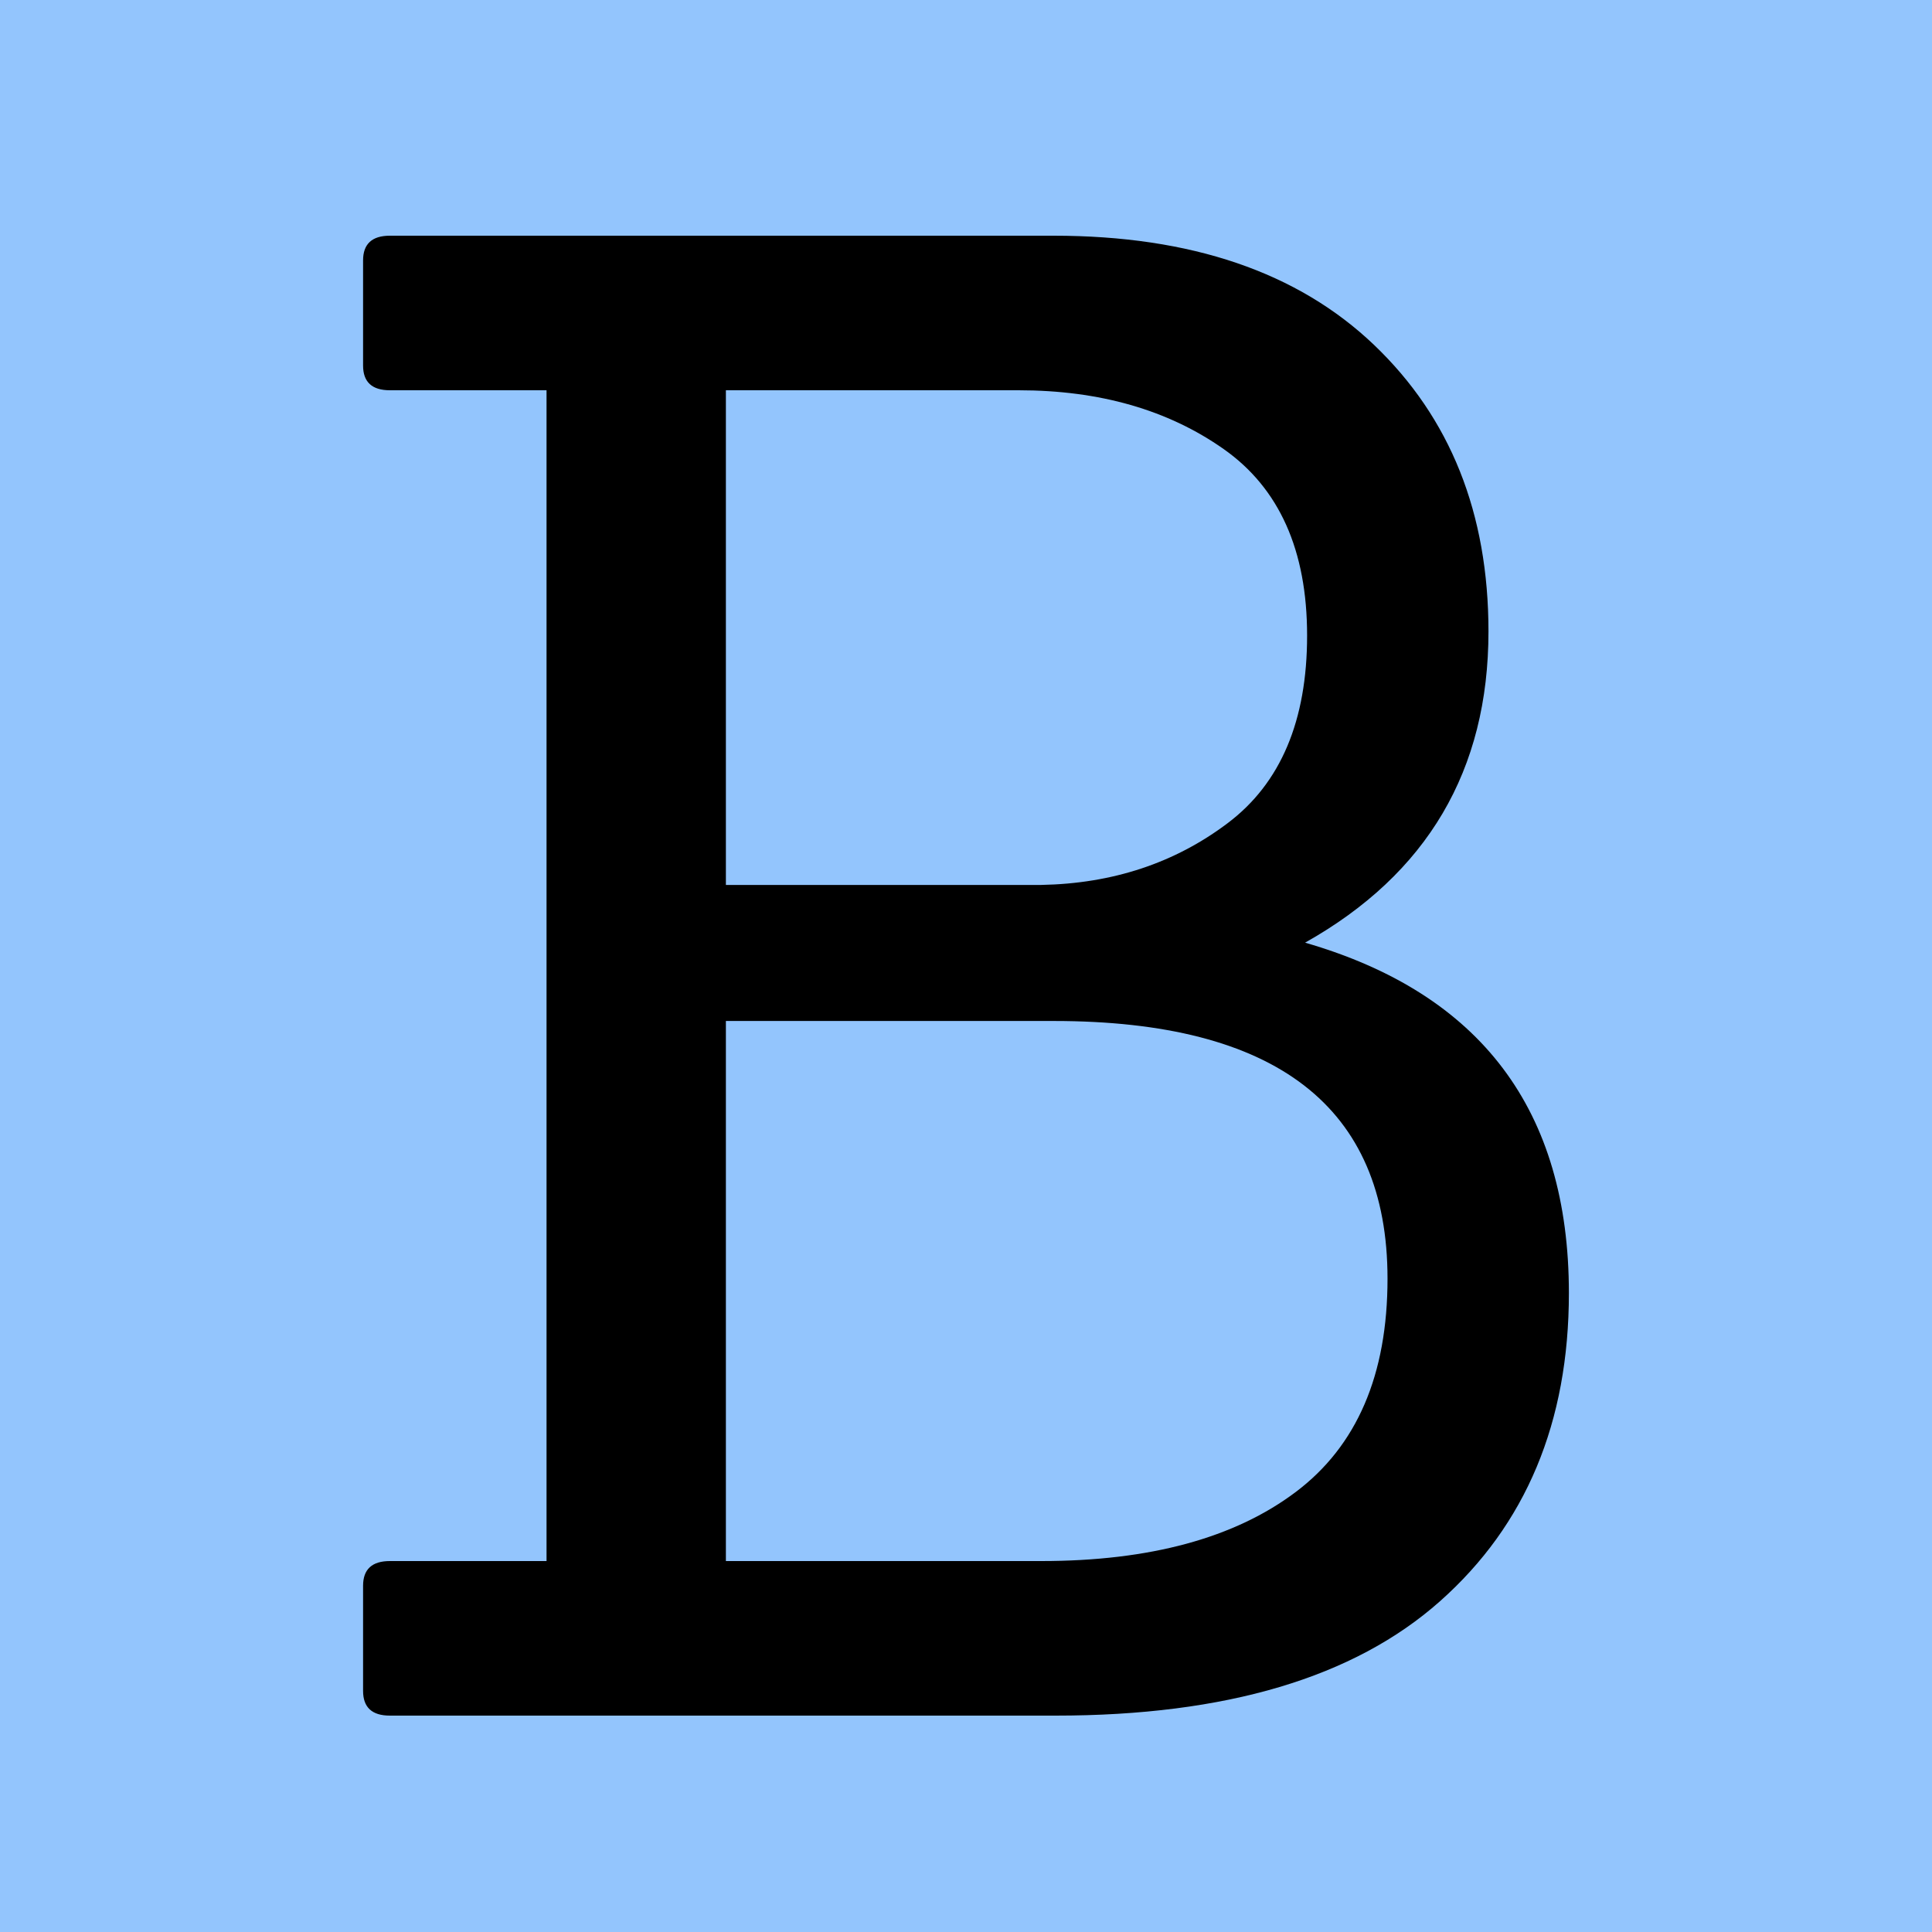 <svg xmlns="http://www.w3.org/2000/svg" xmlns:xlink="http://www.w3.org/1999/xlink" width="500" zoomAndPan="magnify" viewBox="0 0 375 375" height="500" preserveAspectRatio="xMidYMid meet" version="1.0"><defs><g/></defs><rect x="-37.5" width="450" fill="#ffffff" y="-37.5" height="450" fill-opacity="1"/><rect x="-37.5" width="450" fill="#ffffff" y="-37.5" height="450" fill-opacity="1"/><rect x="-37.5" width="450" fill="#93c5fd" y="-37.5" height="450" fill-opacity="1"/><g fill="#000000" fill-opacity="1"><g transform="translate(51.27, 333)"><g><path d="M 153.625 0 L 24.406 0 C 20.938 0 19.203 -1.598 19.203 -4.797 L 19.203 -25.203 C 19.203 -28.398 20.938 -30 24.406 -30 L 54.812 -30 L 54.812 -257.25 L 24.406 -257.25 C 20.938 -257.25 19.203 -258.848 19.203 -262.047 L 19.203 -282.453 C 19.203 -285.648 20.938 -287.25 24.406 -287.25 L 153.234 -287.25 C 179.898 -287.25 200.633 -280.18 215.438 -266.047 C 230.238 -251.91 237.641 -233.375 237.641 -210.438 C 237.641 -183.5 225.773 -163.363 202.047 -150.031 C 236.18 -140.156 253.25 -117.484 253.25 -82.016 C 253.25 -56.941 244.91 -37.004 228.234 -22.203 C 211.566 -7.398 186.695 0 153.625 0 Z M 89.625 -30 L 150.828 -30 C 171.898 -30 188.367 -34.469 200.234 -43.406 C 212.109 -52.344 218.047 -66.145 218.047 -84.812 C 218.047 -118.156 196.441 -134.828 153.234 -134.828 L 89.625 -134.828 Z M 89.625 -161.234 L 150.828 -161.234 C 164.703 -161.492 176.77 -165.492 187.031 -173.234 C 197.301 -180.973 202.438 -193.109 202.438 -209.641 C 202.438 -226.18 197.035 -238.25 186.234 -245.844 C 175.43 -253.445 162.16 -257.25 146.422 -257.25 L 89.625 -257.25 Z M 89.625 -161.234 "/></g></g></g></svg>
